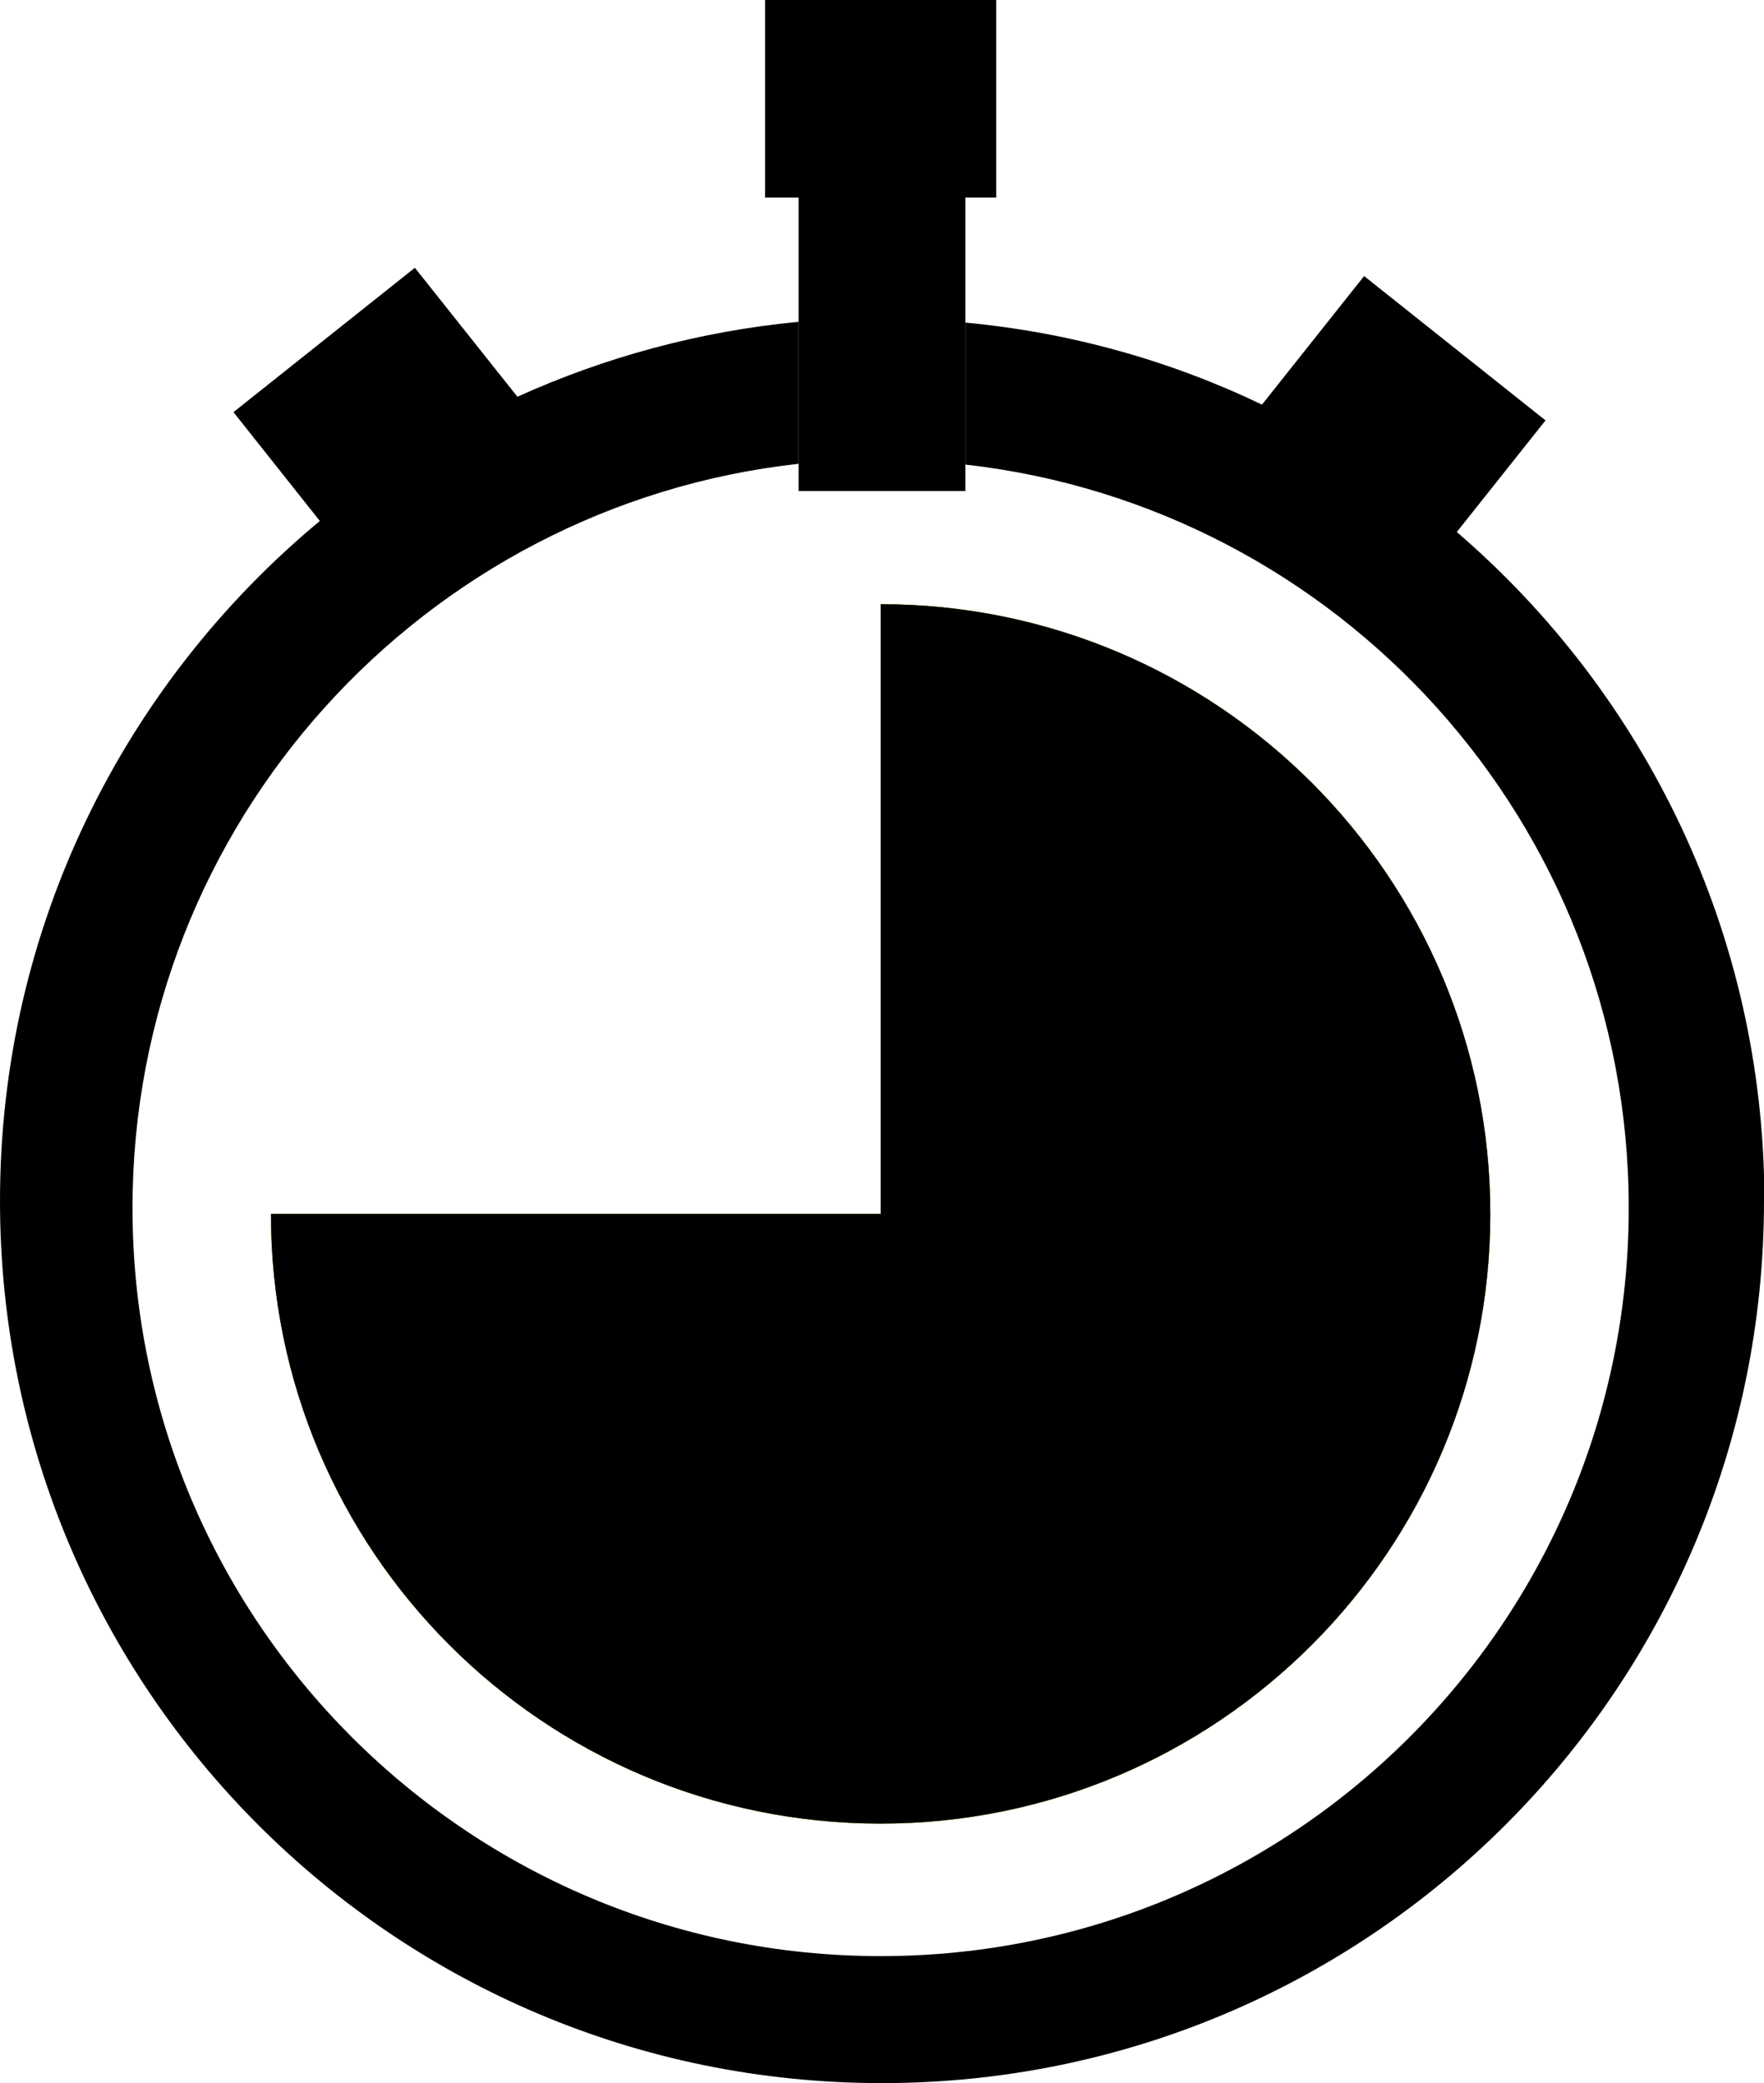 <?xml version="1.0" encoding="UTF-8"?>
<svg id="Vrstva_2" data-name="Vrstva 2" xmlns="http://www.w3.org/2000/svg" viewBox="0 0 44.73 52.82">
  <defs>
    <style>
      .cls-1, .cls-2 {
        fill-rule: evenodd;
      }

      .cls-2 {
        fill: #ffe600;
      }
    </style>
  </defs>
  <g id="Vrstva_1-2" data-name="Vrstva 1">
    <g>
      <path class="cls-1" d="M37.79,30.78c0,8.53-6.92,15.46-15.46,15.46s-15.46-6.92-15.46-15.46h15.46v-15.46c8.54,0,15.46,6.92,15.46,15.46Z"/>
      <path class="cls-1" d="M44.73,30.45c0,12.35-10.01,22.37-22.37,22.37S0,42.81,0,30.45c0-6.94,3.16-13.13,8.11-17.24l-2.19-2.76,4.6-3.66,2.6,3.27c2.21-1,4.61-1.66,7.13-1.9v3.6C10.76,12.81,3.36,20.86,3.36,30.63c0,10.47,8.49,18.97,18.97,18.97s18.97-8.49,18.97-18.97c0-9.75-7.35-17.78-16.82-18.85v-3.6c2.67.25,5.21.97,7.52,2.08l2.59-3.26,4.6,3.66-2.25,2.83c4.77,4.1,7.8,10.18,7.8,16.97Z"/>
      <polygon class="cls-1" points="25.26 0 25.26 5.01 24.48 5.01 24.48 12.45 20.25 12.45 20.25 5.01 19.4 5.01 19.4 0 25.26 0"/>
      <path class="cls-2" d="M37.79,30.78c0,8.53-6.92,15.46-15.46,15.46s-15.46-6.92-15.46-15.46h15.46v-15.46c8.54,0,15.46,6.92,15.46,15.46Z"/>
      <path class="cls-1" d="M37.79,30.78c0,8.53-6.92,15.46-15.46,15.46s-15.46-6.92-15.46-15.46h15.46v-15.46c8.54,0,15.46,6.92,15.46,15.46Z"/>
    </g>
  </g>
</svg>